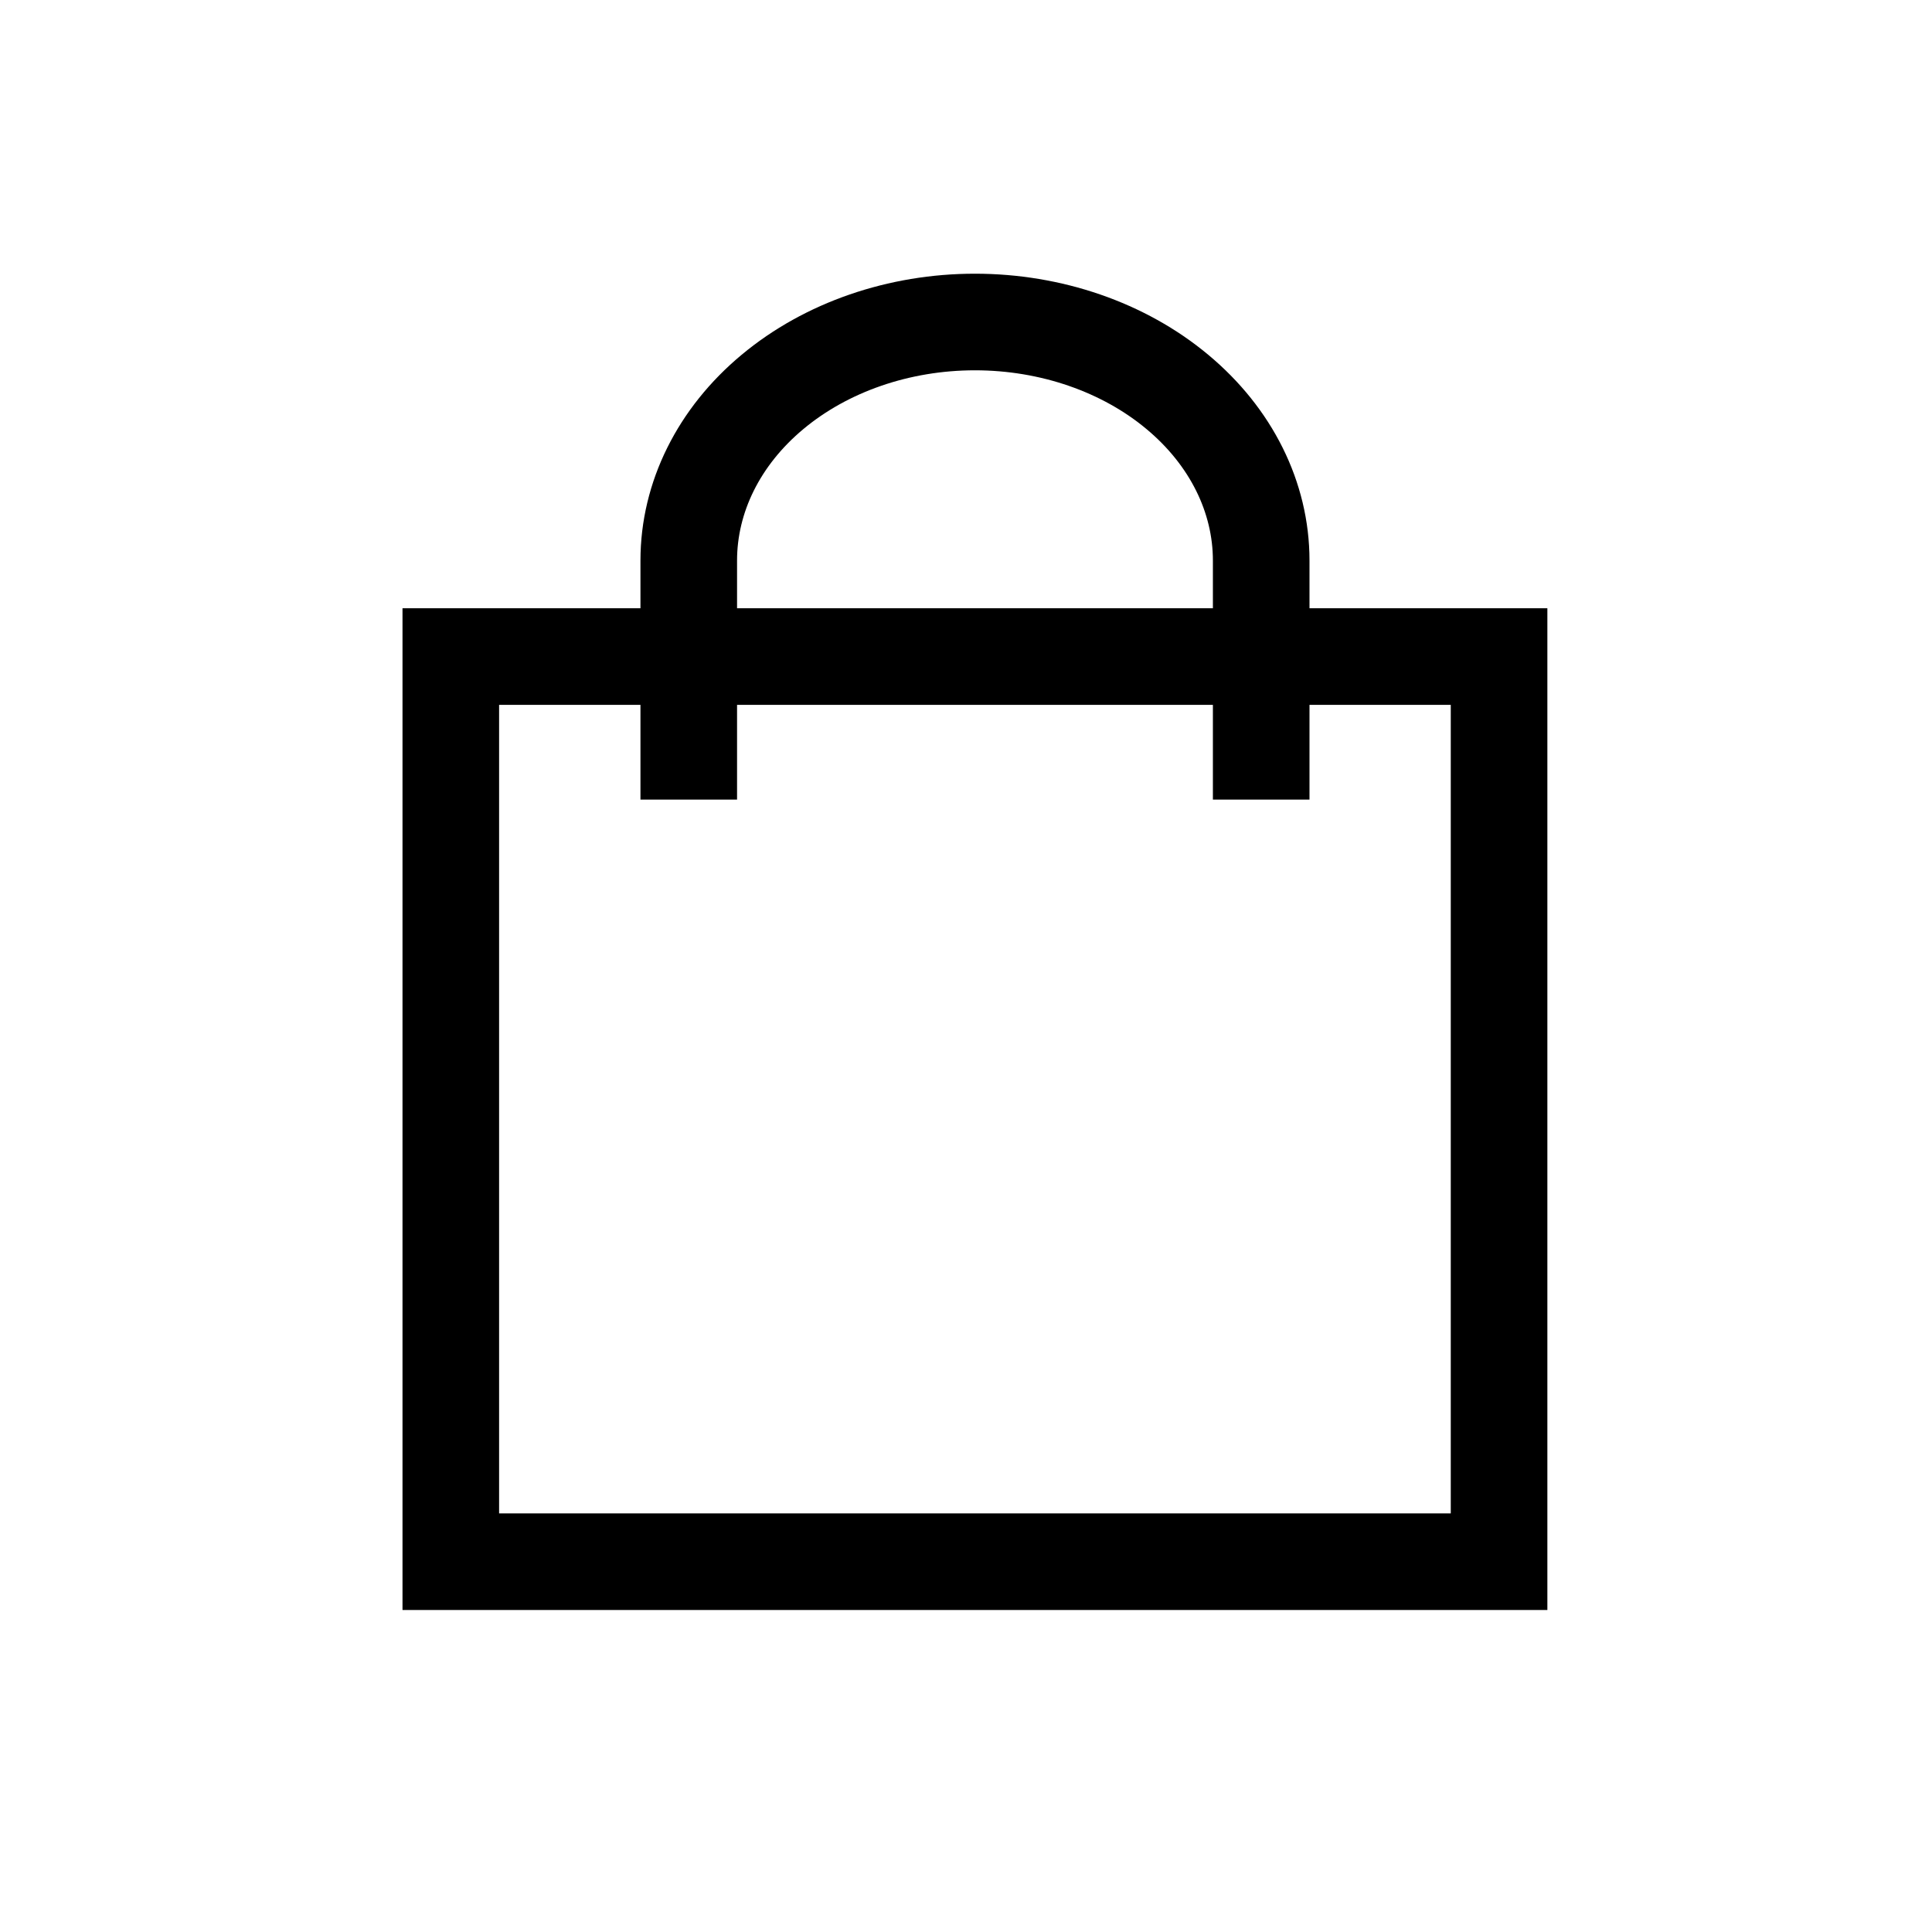 <svg width="24" height="24" viewBox="0 0 24 24" fill="none" xmlns="http://www.w3.org/2000/svg">
<rect x="5.6" y="8.156" width="13.022" height="11.244" stroke="black" stroke-width="1.2"/>
<path d="M8.556 9.333V6.963C8.556 6.177 8.93 5.423 9.597 4.868C10.264 4.312 11.168 4 12.111 4C13.054 4 13.959 4.312 14.625 4.868C15.292 5.423 15.667 6.177 15.667 6.963V9.333" stroke="black" stroke-width="1.2" stroke-linecap="square" stroke-linejoin="round"/>
</svg>
